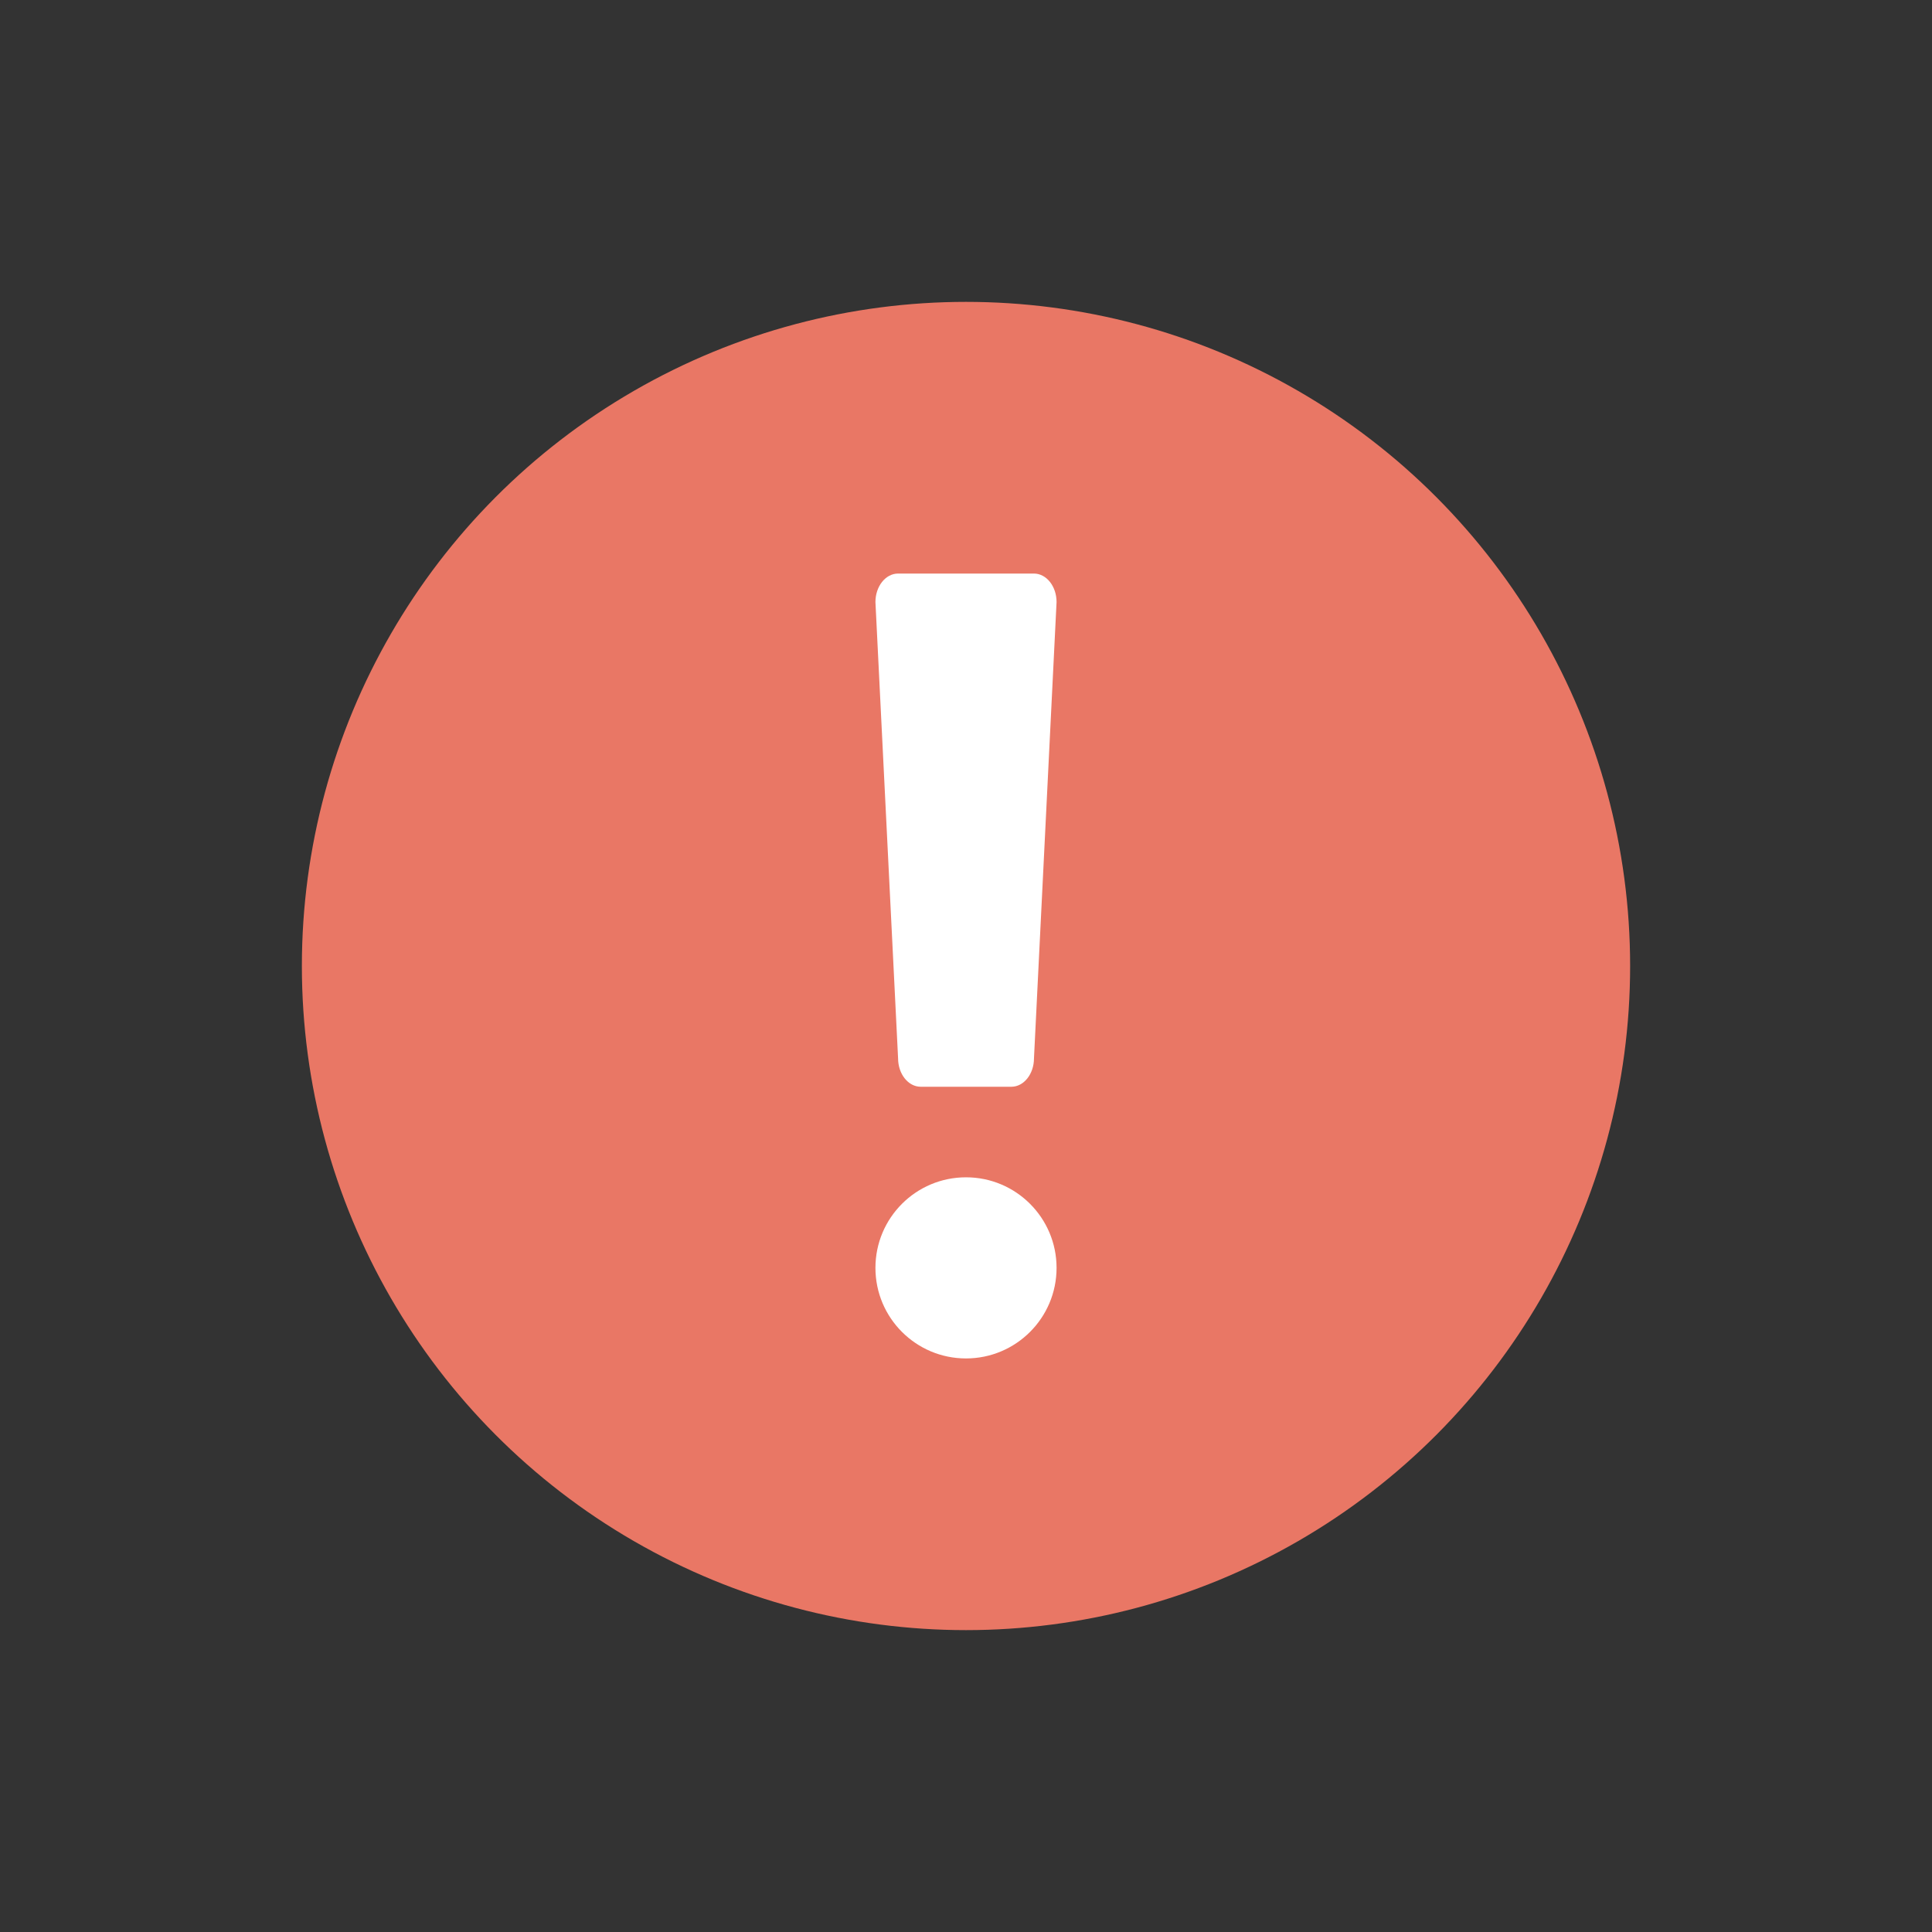 <?xml version="1.0" encoding="UTF-8"?> <svg xmlns="http://www.w3.org/2000/svg" width="32" height="32" viewBox="0 0 32 32" fill="none"><rect x="0" y="0" width="32" height="32" fill="#333333" stroke="none"/><circle cx="16" cy="16" r="11" fill="#E97765"></circle><circle cx="16" cy="21" r="1.5" fill="white"></circle><path fill-rule="evenodd" clip-rule="evenodd" d="M14.875 9.5H17.125C17.332 9.5 17.5 9.711 17.5 9.972L17.126 17.528C17.126 17.789 16.958 18 16.751 18H15.25C15.043 18 14.875 17.789 14.875 17.528L14.5 9.972C14.5 9.711 14.668 9.5 14.875 9.5Z" fill="white"></path></svg> 